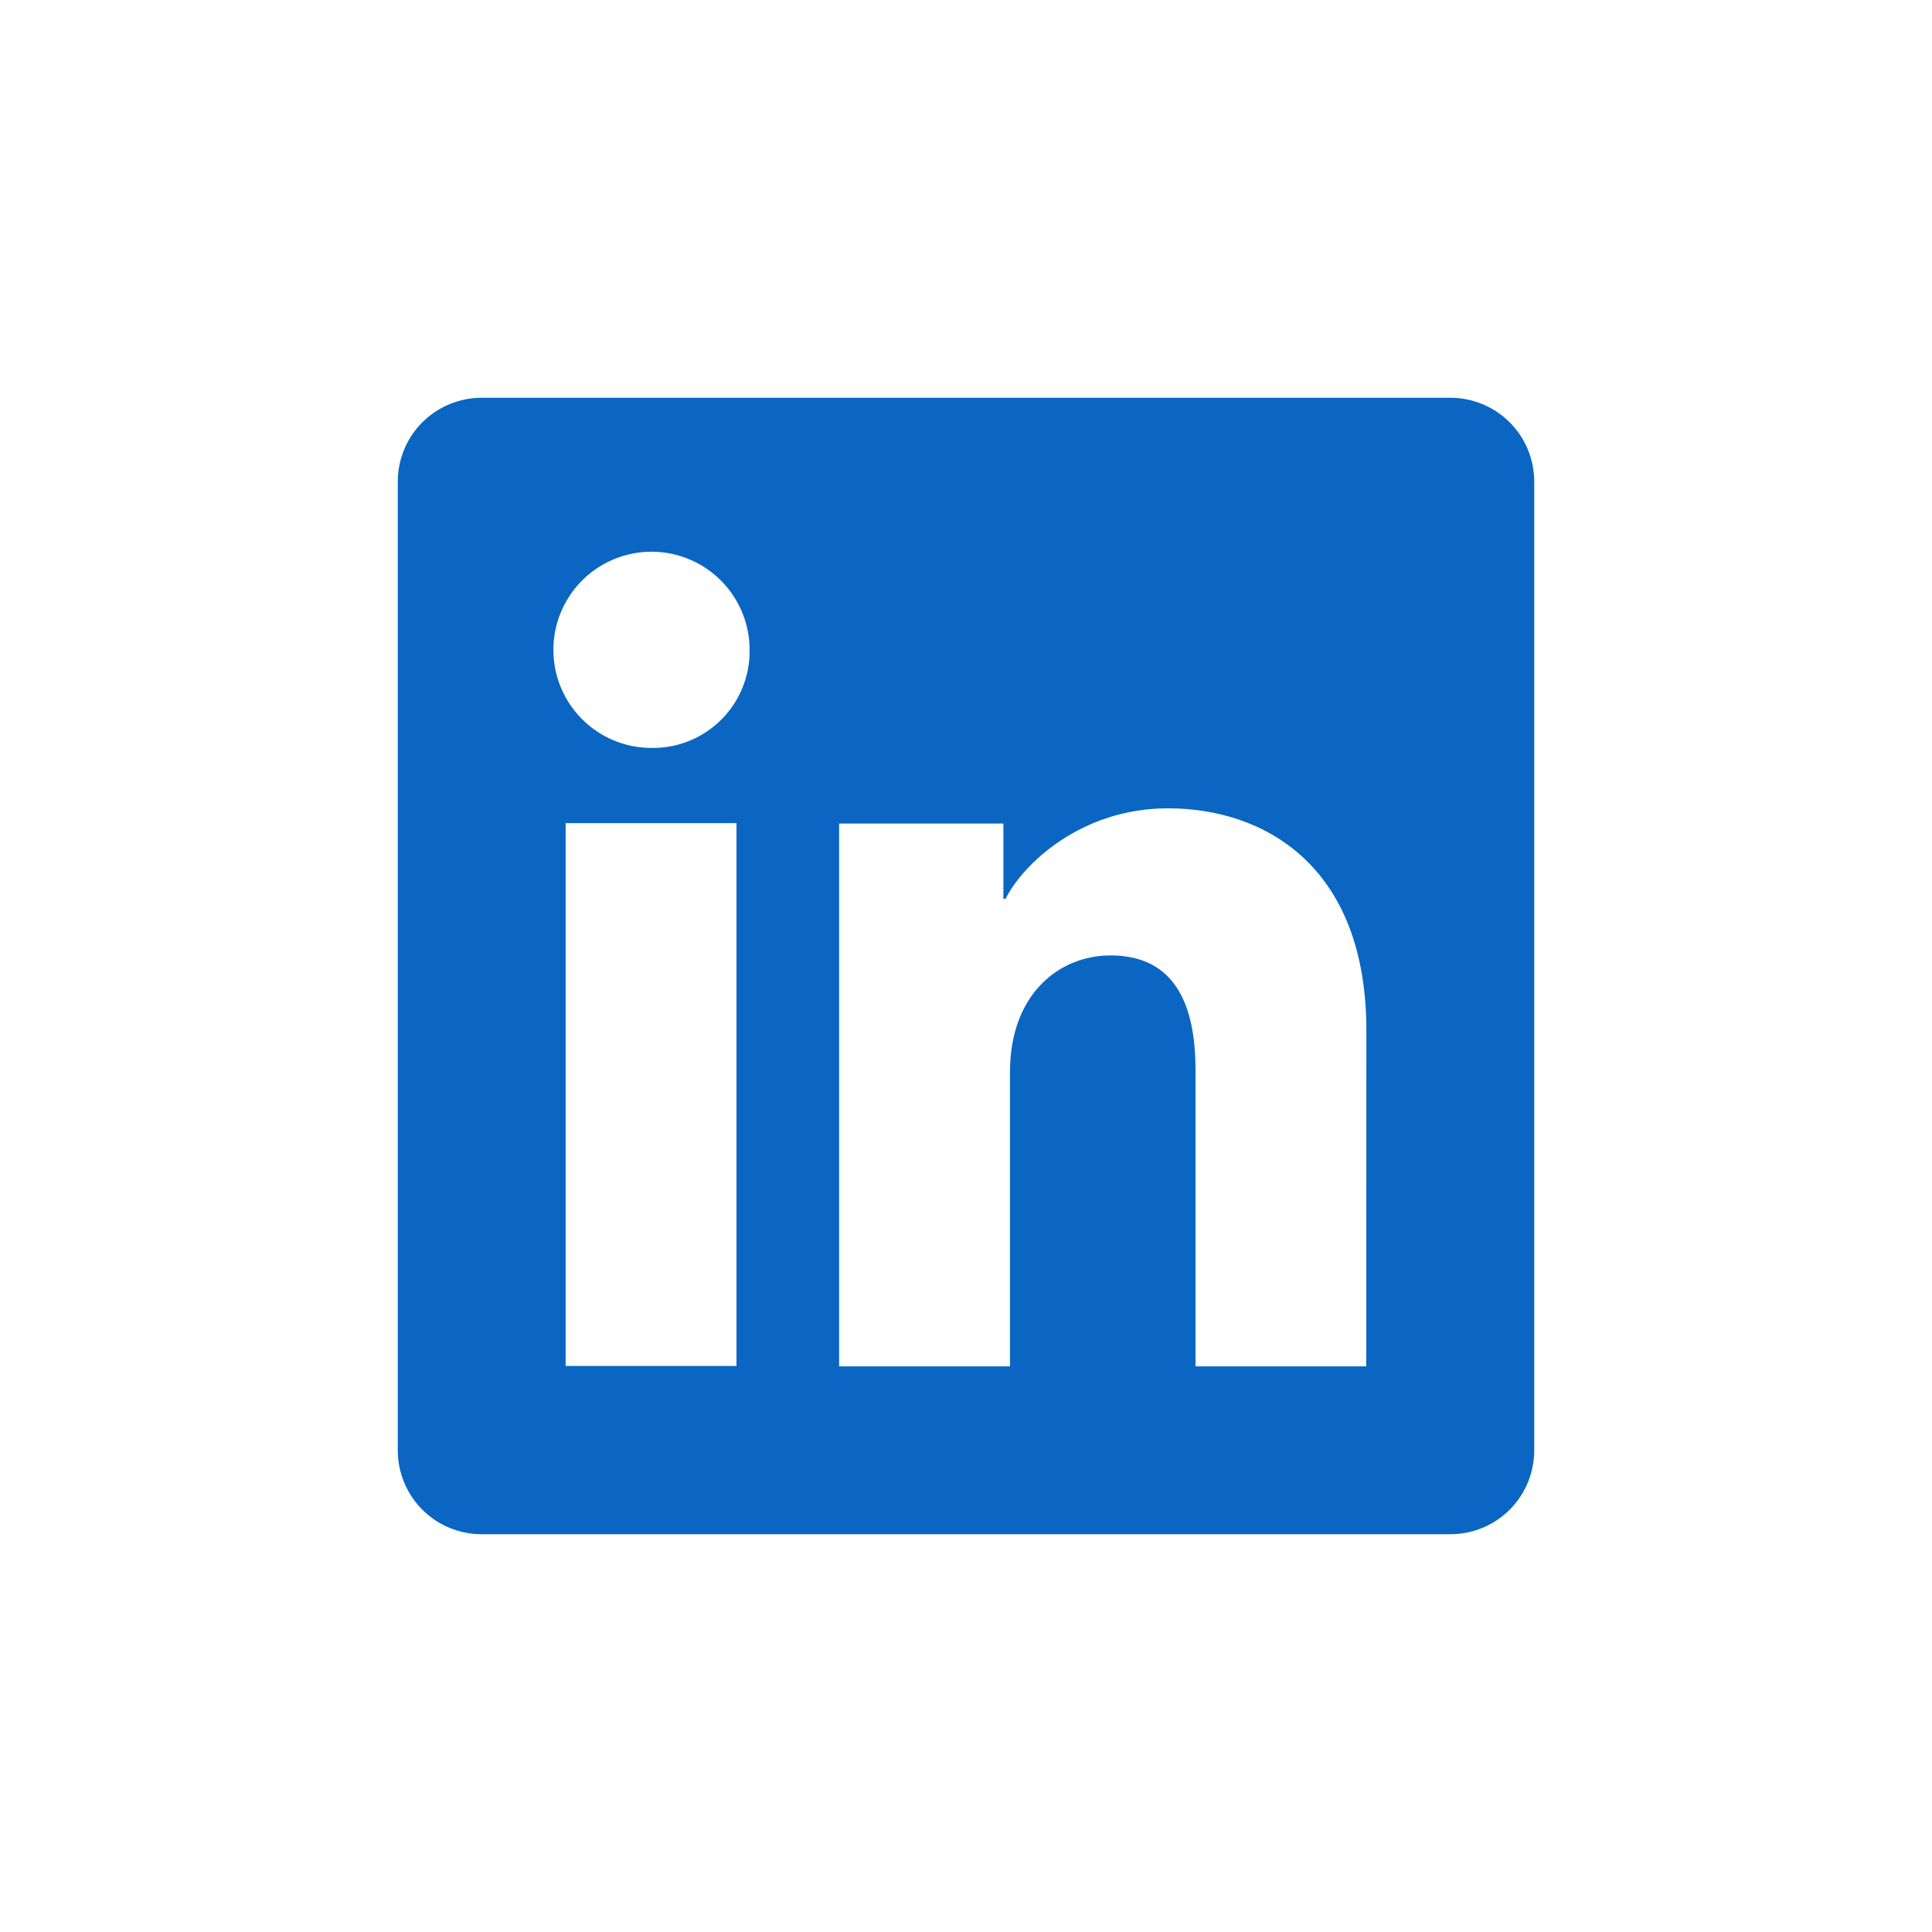 <?xml version="1.0" encoding="UTF-8"?> <svg xmlns="http://www.w3.org/2000/svg" width="34" height="34" viewBox="0 0 34 34" fill="none"><rect width="34" height="34" fill="white"></rect><path d="M25.524 7H8.476C8.085 7 7.709 7.156 7.432 7.432C7.156 7.709 7 8.085 7 8.476V25.524C7 25.915 7.156 26.291 7.432 26.568C7.709 26.845 8.085 27 8.476 27H25.524C25.915 27 26.291 26.845 26.568 26.568C26.845 26.291 27 25.915 27 25.524V8.476C27 8.085 26.845 7.709 26.568 7.432C26.291 7.156 25.915 7 25.524 7ZM12.961 24.038H9.954V14.486H12.961V24.038ZM11.456 13.162C11.114 13.161 10.782 13.058 10.499 12.867C10.216 12.676 9.997 12.405 9.867 12.09C9.738 11.774 9.706 11.427 9.773 11.093C9.841 10.759 10.007 10.452 10.248 10.211C10.49 9.971 10.798 9.808 11.133 9.742C11.468 9.676 11.814 9.711 12.129 9.842C12.444 9.974 12.713 10.195 12.902 10.479C13.091 10.763 13.192 11.096 13.192 11.438C13.195 11.666 13.152 11.893 13.066 12.104C12.98 12.316 12.852 12.507 12.69 12.668C12.528 12.829 12.335 12.956 12.123 13.041C11.911 13.126 11.684 13.167 11.456 13.162ZM24.044 24.046H21.039V18.828C21.039 17.289 20.385 16.814 19.54 16.814C18.649 16.814 17.774 17.486 17.774 18.867V24.046H14.767V14.493H17.658V15.817H17.697C17.988 15.229 19.004 14.225 20.556 14.225C22.233 14.225 24.046 15.221 24.046 18.137L24.044 24.046Z" fill="#0A66C2"></path></svg> 
